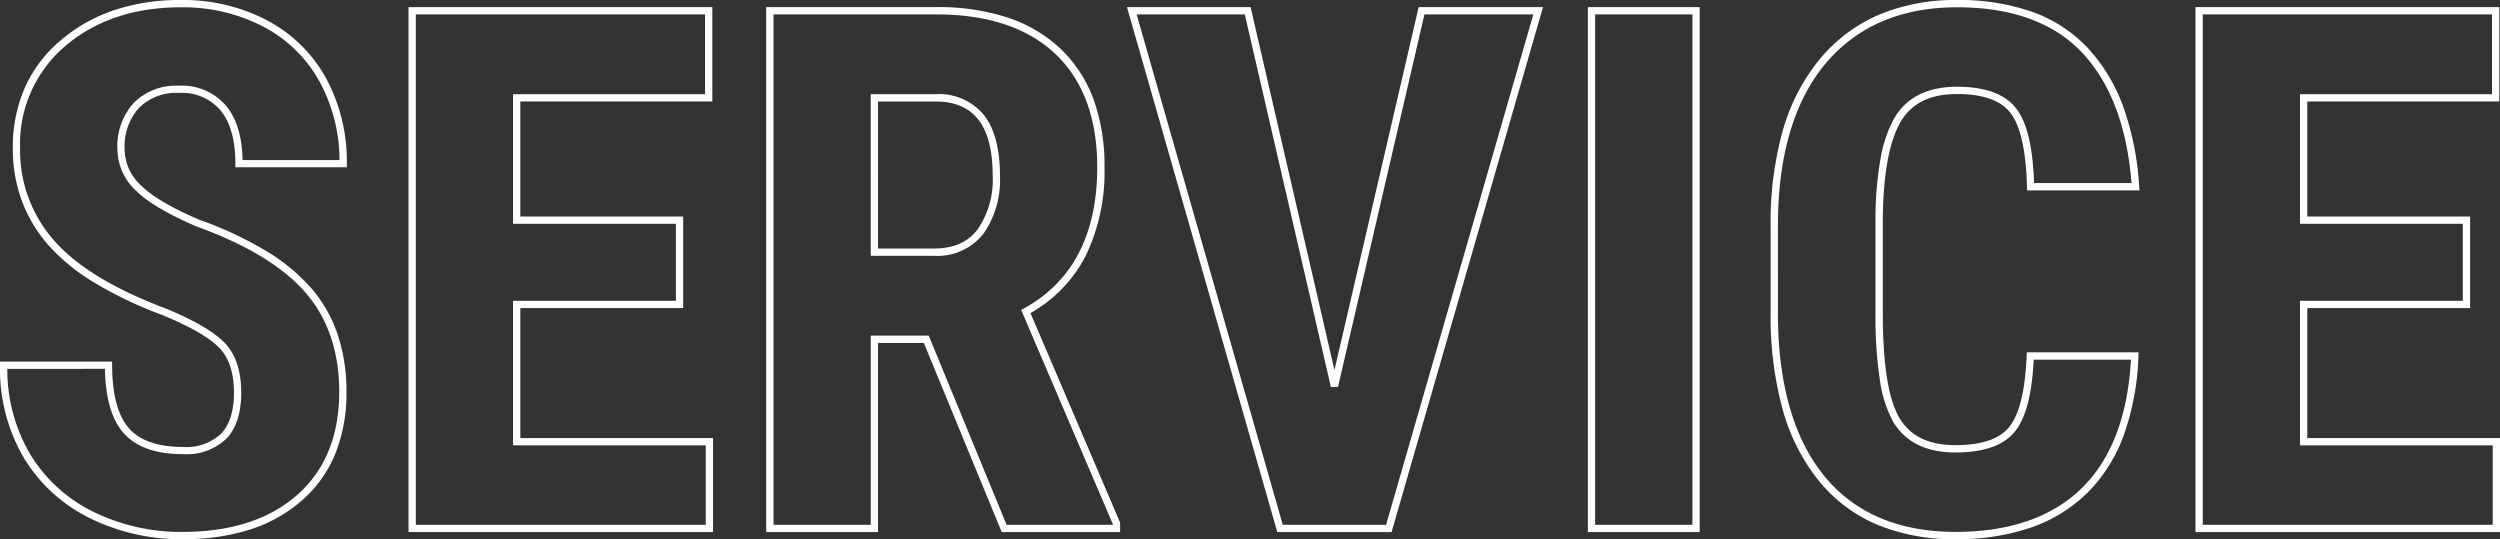 <svg xmlns="http://www.w3.org/2000/svg" width="343.334" height="74.047" viewBox="0 0 343.334 74.047">
  <rect x="0" y="0" width="343.334" height="74.047" fill="#333333" stroke="none"/>
  <path id="headline-service" d="M271.68,1.477A27.411,27.411,0,0,1,260.832-.548a20.776,20.776,0,0,1-8.022-6.1,27.28,27.28,0,0,1-4.908-9.8,48.5,48.5,0,0,1-1.624-13.143V-41.553a46.768,46.768,0,0,1,1.68-13.111,26.961,26.961,0,0,1,5.077-9.793,21.7,21.7,0,0,1,8.121-6.089,27.034,27.034,0,0,1,10.72-2.024,30.168,30.168,0,0,1,10.4,1.654,19.413,19.413,0,0,1,7.622,5,23.866,23.866,0,0,1,4.833,8.078,39.438,39.438,0,0,1,2.16,10.881l.036.534H281.5l-.013-.487c-.127-4.885-.874-8.279-2.221-10.091-1.31-1.762-3.8-2.655-7.387-2.655-3.686,0-6.212,1.238-7.724,3.784-1.542,2.6-2.373,6.973-2.469,13.007v13.423c0,6.939.773,11.748,2.3,14.294,1.5,2.5,4.015,3.712,7.7,3.712,3.6,0,6.092-.863,7.418-2.566,1.36-1.747,2.146-5.01,2.336-9.7l.019-.48h15.358l-.023.522a35.774,35.774,0,0,1-2.008,10.833,21.6,21.6,0,0,1-4.975,7.908,20.648,20.648,0,0,1-7.779,4.8A31.25,31.25,0,0,1,271.68,1.477Zm.2-73.047c-7.686,0-13.767,2.609-18.074,7.755-4.329,5.173-6.524,12.663-6.524,22.262V-29.59c0,9.635,2.123,17.144,6.31,22.317C257.748-2.131,263.835.477,271.68.477c7.477,0,13.339-2.054,17.421-6.1,4-3.967,6.238-9.87,6.663-17.553H282.412c-.235,4.708-1.062,7.914-2.525,9.793-1.525,1.958-4.286,2.952-8.207,2.952-4.011,0-6.891-1.412-8.559-4.2a16.739,16.739,0,0,1-1.841-5.792,57.619,57.619,0,0,1-.6-9.016V-42.879a47.453,47.453,0,0,1,.717-8.015,17.186,17.186,0,0,1,1.892-5.49c1.684-2.835,4.572-4.273,8.584-4.273,3.925,0,6.68,1.029,8.189,3.058,1.445,1.944,2.233,5.275,2.4,10.174h13.381c-.606-7.693-2.855-13.684-6.689-17.812C285.257-69.439,279.441-71.57,271.875-71.57ZM28.223,1.477A28.285,28.285,0,0,1,15.45-1.408,21.83,21.83,0,0,1,6.384-9.7a24.143,24.143,0,0,1-3.271-12.71v-.5h15.4v.5c0,3.959.764,6.856,2.272,8.61,1.488,1.731,3.989,2.609,7.433,2.609A6.966,6.966,0,0,0,33.5-13.026c1.157-1.224,1.743-3.117,1.743-5.626,0-2.746-.7-4.837-2.075-6.214-1.426-1.426-4.088-2.941-7.911-4.5a54.641,54.641,0,0,1-9.271-4.44A26.96,26.96,0,0,1,9.68-39,19.636,19.636,0,0,1,6.073-45.1a20.676,20.676,0,0,1-1.2-7.1,20.43,20.43,0,0,1,1.636-8.3,18.225,18.225,0,0,1,4.912-6.507,22.243,22.243,0,0,1,7.4-4.177A28.582,28.582,0,0,1,27.93-72.57a24.84,24.84,0,0,1,11.907,2.818,19.716,19.716,0,0,1,8.087,7.988A23.963,23.963,0,0,1,50.744-50.1v.5H35.438v-.5c0-3.187-.677-5.635-2.012-7.277a6.909,6.909,0,0,0-5.74-2.428,7.228,7.228,0,0,0-5.5,2.065A7.909,7.909,0,0,0,20.227-52.1a6.827,6.827,0,0,0,2.2,4.946c1.508,1.523,4.242,3.136,8.128,4.793a50.329,50.329,0,0,1,9.056,4.226,26.263,26.263,0,0,1,6.252,5.142,19.108,19.108,0,0,1,3.629,6.379,24.511,24.511,0,0,1,1.2,7.863A22.347,22.347,0,0,1,49.181-10.3a17.14,17.14,0,0,1-4.563,6.424A20.057,20.057,0,0,1,37.472.146,29.979,29.979,0,0,1,28.223,1.477ZM4.117-21.912A22.944,22.944,0,0,0,7.239-10.22,20.845,20.845,0,0,0,15.9-2.3,27.3,27.3,0,0,0,28.223.477c6.614,0,11.907-1.716,15.733-5.1C47.764-7.99,49.7-12.744,49.7-18.75c0-5.482-1.545-10.054-4.591-13.59-3.07-3.563-8.084-6.619-14.9-9.085l-.026-.01c-4.013-1.71-6.859-3.4-8.46-5.015a7.88,7.88,0,0,1-2.488-5.65,8.87,8.87,0,0,1,2.236-6.325A8.184,8.184,0,0,1,27.686-60.8a7.948,7.948,0,0,1,6.516,2.8c1.411,1.735,2.16,4.226,2.231,7.408H49.74a22.8,22.8,0,0,0-2.693-10.685,18.732,18.732,0,0,0-7.684-7.588,23.854,23.854,0,0,0-11.433-2.7c-6.39,0-11.727,1.791-15.862,5.325A17.634,17.634,0,0,0,5.871-52.2a18.682,18.682,0,0,0,4.566,12.54c3.055,3.549,8.162,6.7,15.179,9.356l.012,0c4.006,1.636,6.7,3.181,8.246,4.724,1.571,1.571,2.368,3.9,2.368,6.921,0,2.773-.678,4.9-2.016,6.313a7.908,7.908,0,0,1-6,2.146c-3.749,0-6.5-.995-8.192-2.957-1.6-1.862-2.444-4.808-2.509-8.761ZM346.447.5h-41.82V-71.594H346.35v12.963H319.982v15.8h22.363v12.572H319.982v17.848h26.465Zm-40.82-1h39.82V-11.414H318.982V-31.262h22.363V-41.834H318.982v-17.8H345.35V-70.594H305.627ZM236.535.5H221.18V-71.594h15.355ZM222.18-.5h13.355V-70.594H222.18ZM194.224.5H178.529L157.882-71.594h16.979l11.517,49.846,11.565-49.846H215.02l-.184.639Zm-14.941-1h14.188l20.219-70.094H198.737L186.864-19.418h-.974L174.065-70.594H159.208ZM156.945.5H140.681L129.987-25.477h-6.294V.5H108.338V-71.594h23.4a30.687,30.687,0,0,1,9.723,1.424,19.45,19.45,0,0,1,7.3,4.3,18.213,18.213,0,0,1,4.537,6.958,26.806,26.806,0,0,1,1.5,9.3,26.447,26.447,0,0,1-2.632,12.267,19.01,19.01,0,0,1-7.535,7.773L156.945-.786Zm-15.595-1h14.595V-.581L143.356-30.005l.4-.218C150.418-33.887,153.8-40.41,153.8-49.609c0-6.694-1.927-11.919-5.728-15.531s-9.3-5.453-16.33-5.453h-22.4V-.5h13.355V-26.477h7.964ZM101.037.5H59.217V-71.594h41.723v12.963H74.572v15.8H96.936v12.572H74.572v17.848h26.465Zm-40.82-1h39.82V-11.414H73.572V-31.262H95.936V-41.834H73.572v-17.8H99.939V-70.594H60.217Zm71.131-36.939h-8.654V-59.631h8.9a7.96,7.96,0,0,1,6.656,2.866c1.455,1.864,2.193,4.666,2.193,8.328a12.949,12.949,0,0,1-2.249,7.942A8.057,8.057,0,0,1,131.348-37.439Zm-7.654-1h7.654c2.723,0,4.7-.869,6.046-2.657a11.988,11.988,0,0,0,2.048-7.341c0-6.859-2.568-10.193-7.85-10.193h-7.9Z" transform="translate(-3.113 72.57)" fill="#fff"/>
</svg>
